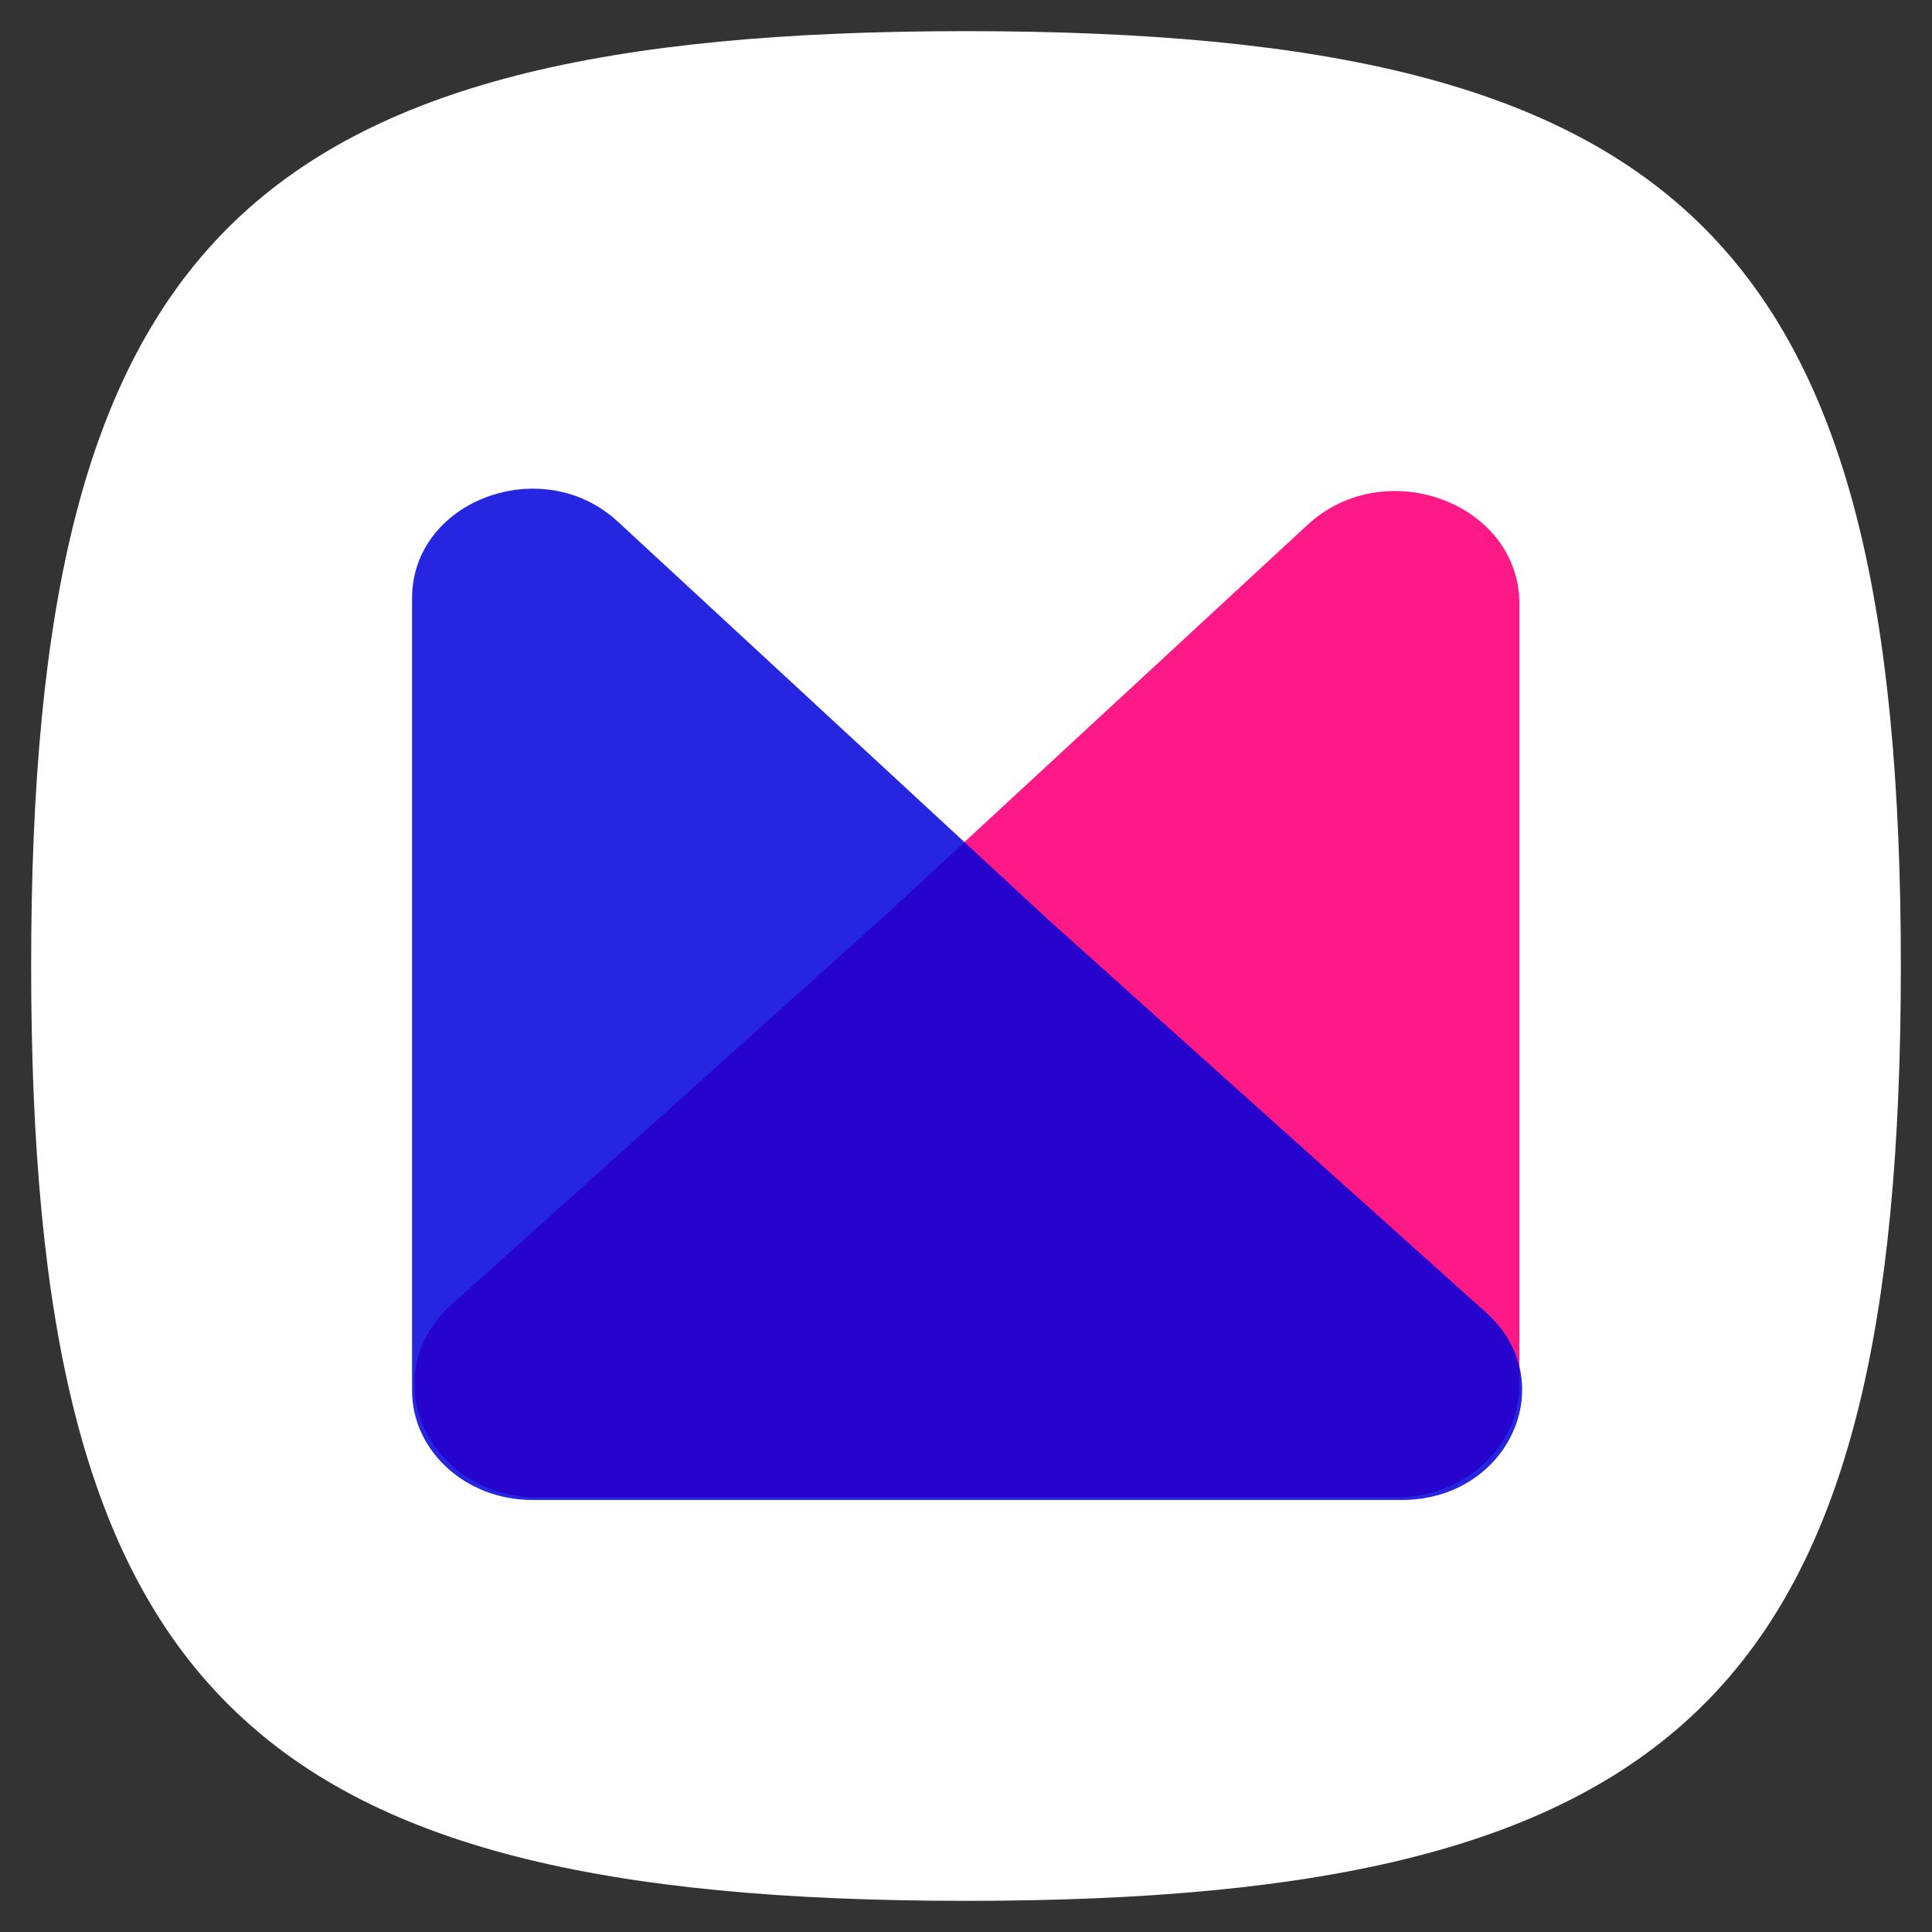 <svg width="32" height="32" viewBox="0 0 32 32" fill="none" xmlns="http://www.w3.org/2000/svg">
<rect x="0" y="0" width="32" height="32" fill="#333333" stroke="none"/>
<g clip-path="url(#clip0_29_357)">
<path d="M3.775 28.225C1.397 25.85 0.516 21.978 0.516 16C0.516 10.022 1.397 6.15 3.775 3.775C6.153 1.4 10.022 0.516 16 0.516C21.978 0.516 25.85 1.397 28.225 3.775C30.6 6.153 31.484 10.022 31.484 16C31.484 21.978 30.603 25.85 28.225 28.225C25.847 30.6 21.978 31.484 16 31.484C10.022 31.484 6.15 30.603 3.775 28.225Z" fill="white"/>
<path d="M23.116 24.803H8.919C7.084 24.803 6.175 22.778 7.481 21.606L14.622 15.197L21.656 8.694C22.944 7.503 25.166 8.334 25.166 10.003V22.938C25.166 23.969 24.25 24.803 23.116 24.803Z" fill="#FE1A86"/>
<path opacity="0.85" d="M23.219 24.844H8.812C7.716 24.844 6.825 24.031 6.825 23.031V9.909C6.825 8.288 8.981 7.484 10.231 8.638L17.369 15.238L24.616 21.741C25.881 22.878 24.997 24.844 23.219 24.844Z" fill="#0000DA"/>
</g>
<defs>
<clipPath id="clip0_29_357">
<rect width="32" height="32" fill="white"/>
</clipPath>
</defs>
</svg>

